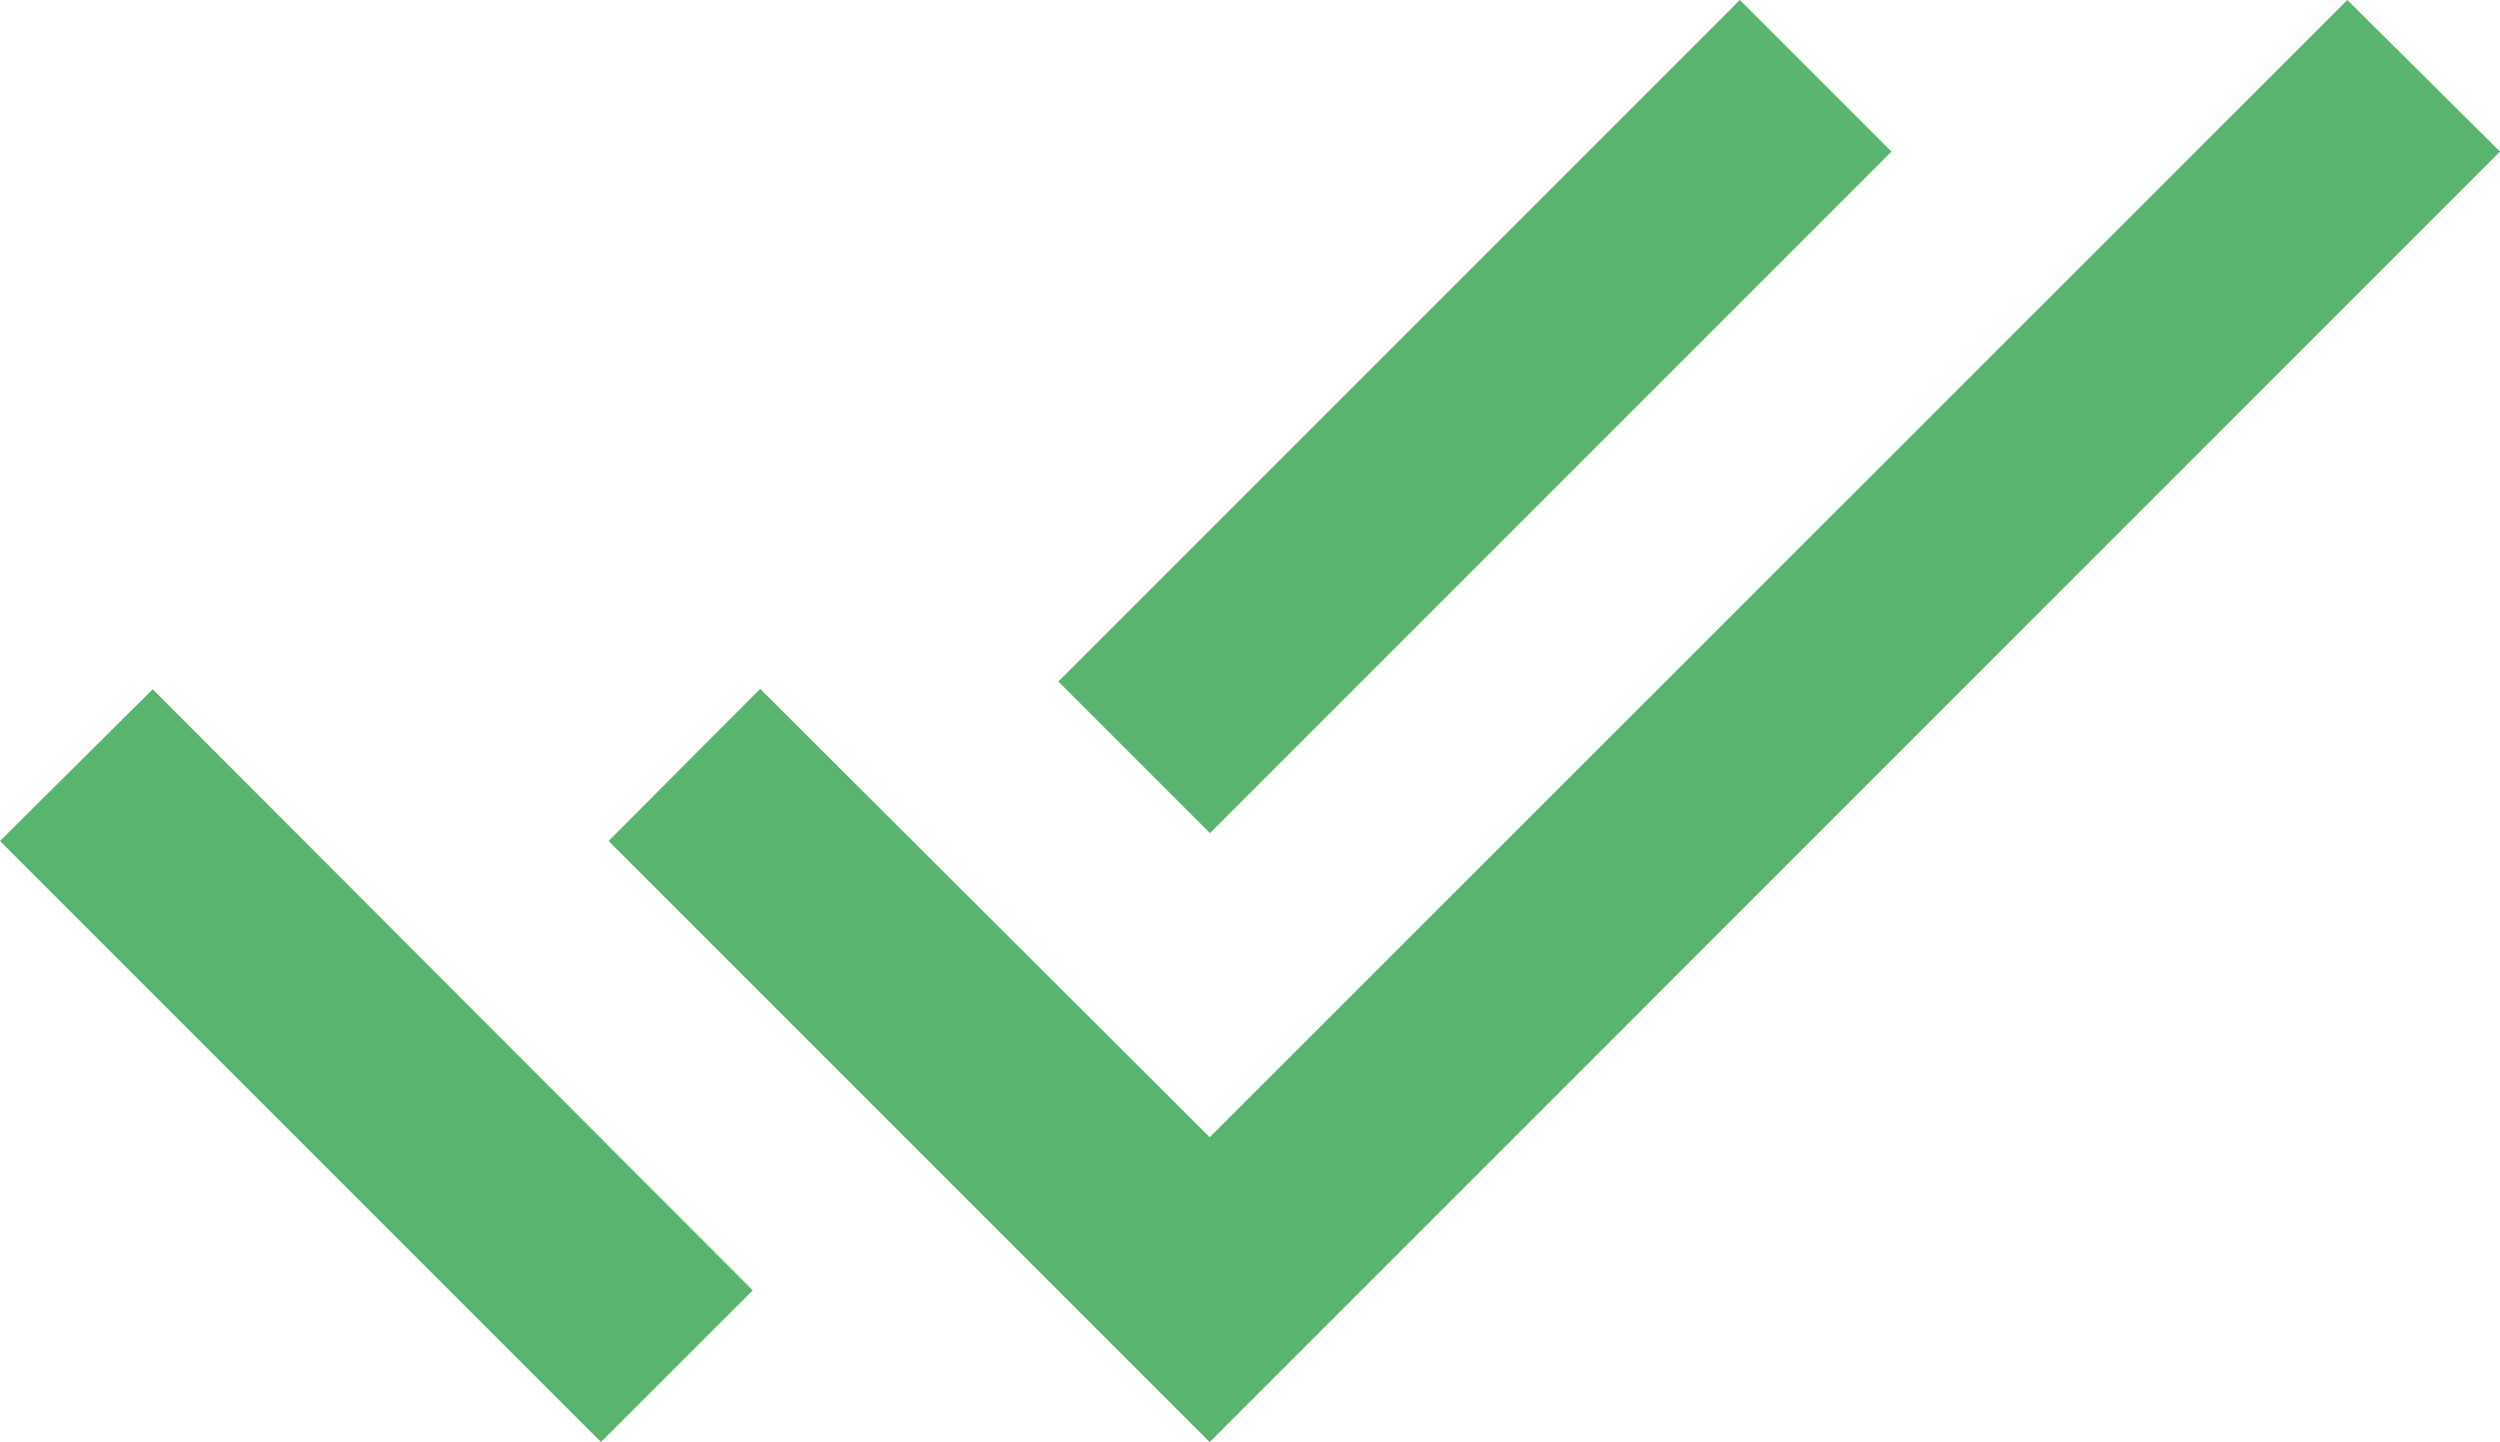 <svg xmlns="http://www.w3.org/2000/svg" width="25.313" height="14.6" viewBox="0 0 25.313 14.6"><path d="M19.766,9.92,18.231,8.385l-6.9,6.9,1.535,1.535Zm4.616-1.535L12.863,19.9l-4.551-4.54L6.777,16.9l6.086,6.086L25.928,9.92,24.382,8.385ZM.615,16.9,6.7,22.985,8.236,21.45,2.161,15.364Z" transform="translate(-0.615 -8.385)" fill="#59b46f"/></svg>